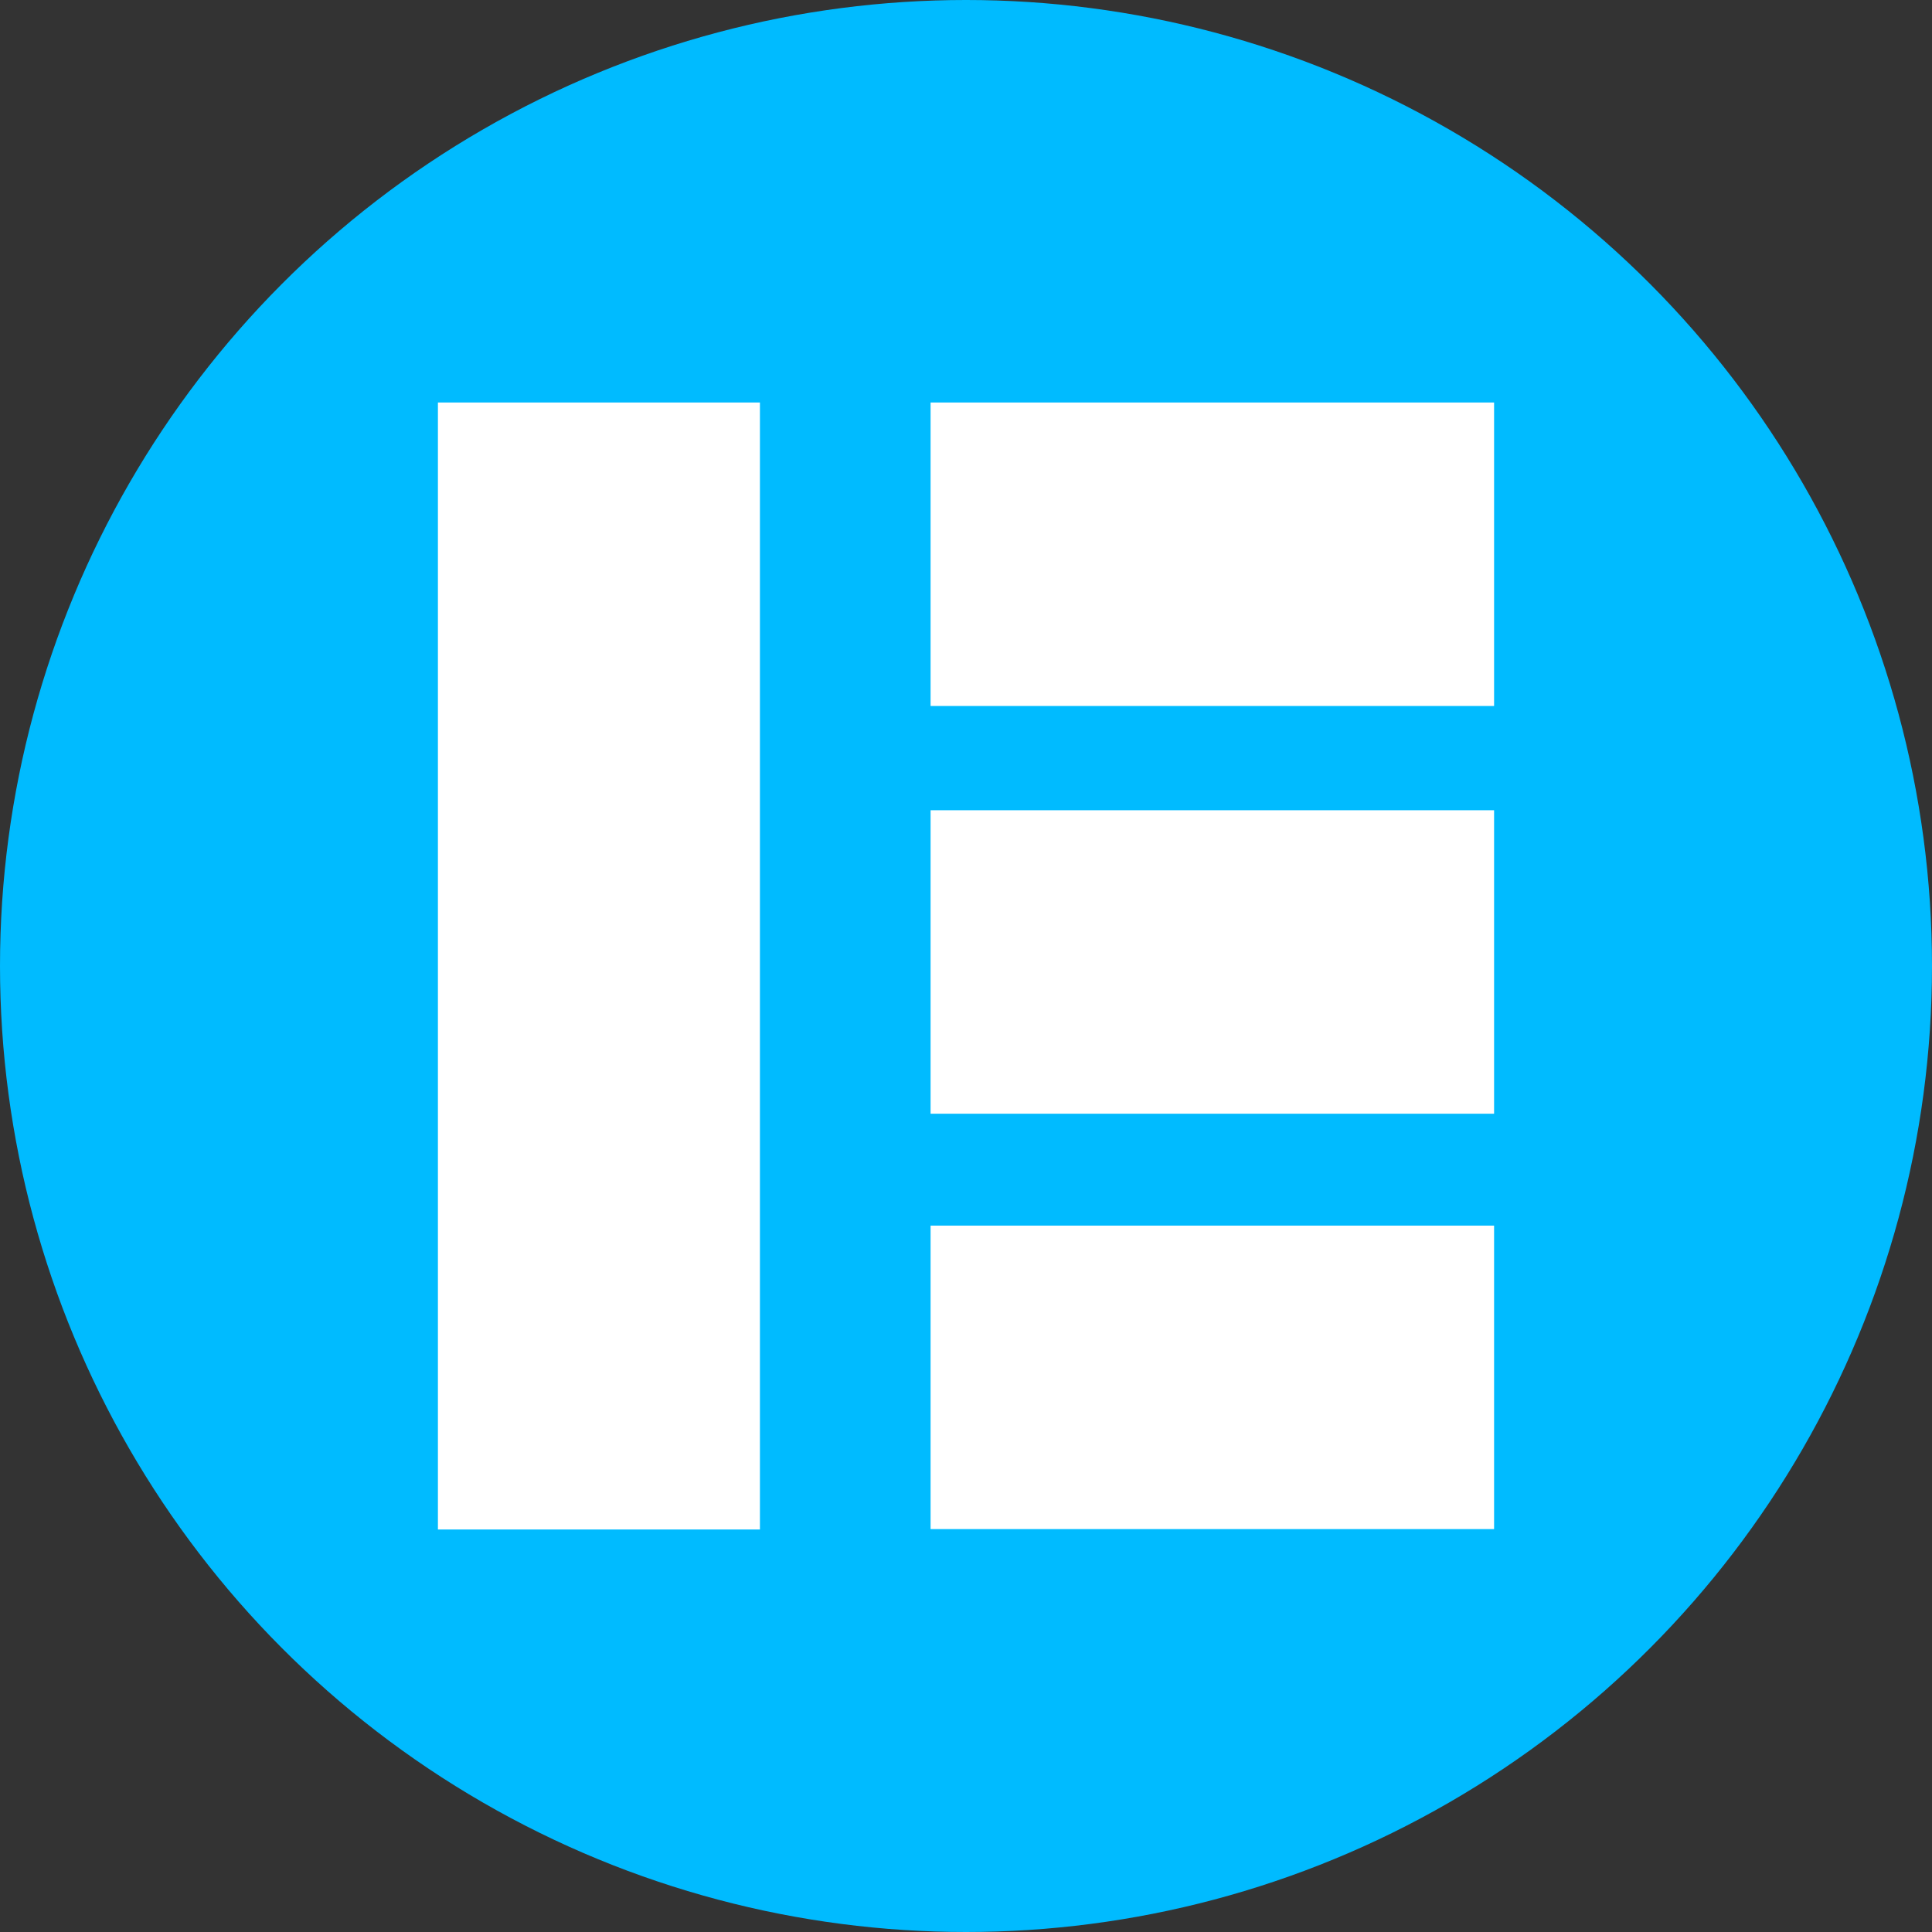 <?xml version="1.0" encoding="UTF-8"?><svg id="a" xmlns="http://www.w3.org/2000/svg" width="48" height="48" viewBox="0 0 48 48"><rect x="0" y="0" width="48" height="48" fill="#333333" stroke="none"/><circle cx="24" cy="24" r="24" fill="#0bf"/><rect x="10.88" y="10" width="8" height="28" fill="#fff"/><rect x="23.12" y="10" width="14" height="7.54" fill="#fff"/><rect x="23.12" y="30.45" width="14" height="7.54" fill="#fff"/><rect x="23.12" y="20.13" width="14" height="7.54" fill="#fff"/></svg>